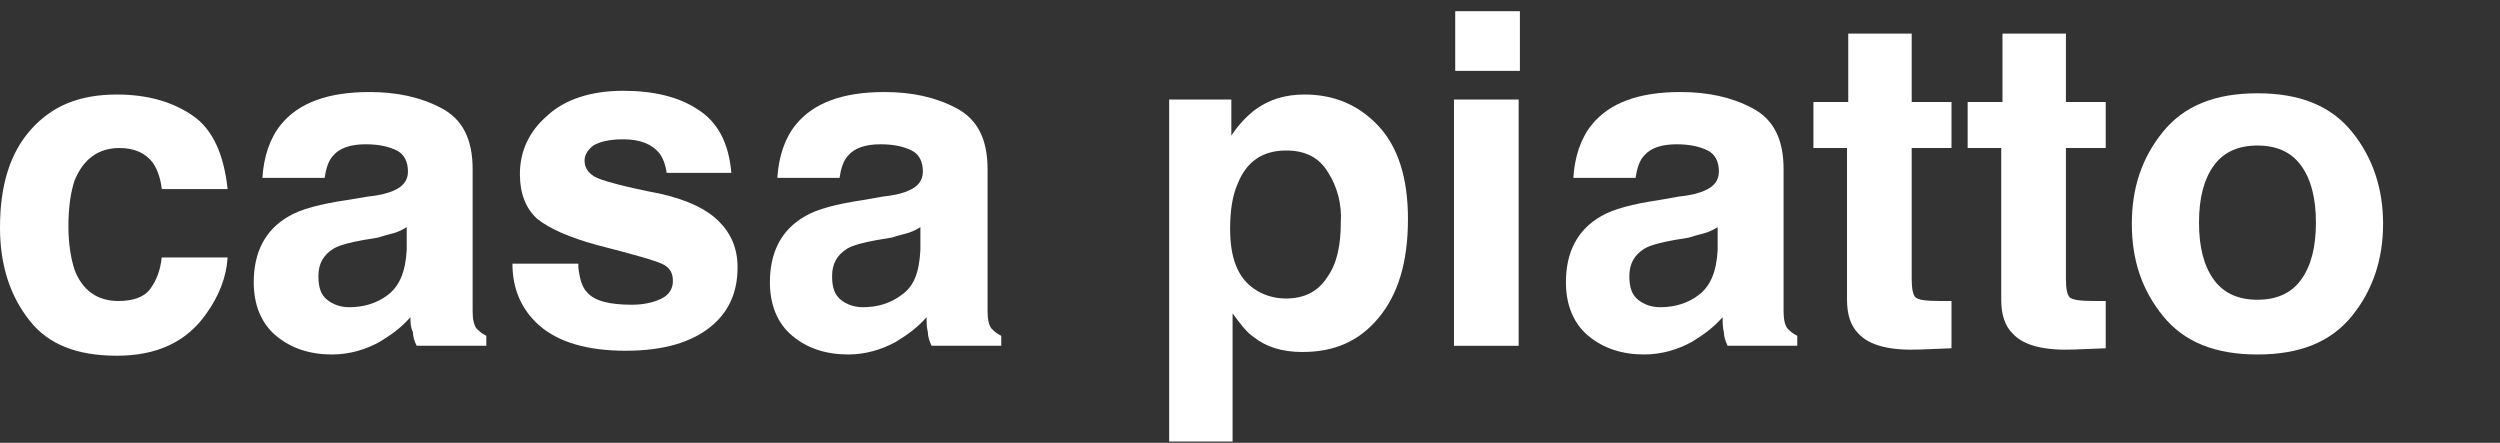 <?xml version="1.0" encoding="utf-8"?>
<!-- Generator: Adobe Illustrator 23.0.2, SVG Export Plug-In . SVG Version: 6.00 Build 0)  -->
<svg version="1.1" id="レイヤー_1" xmlns="http://www.w3.org/2000/svg" xmlns:xlink="http://www.w3.org/1999/xlink" x="0px"
	 y="0px" viewBox="0 0 201 35.6" style="enable-background:new 0 0 201 35.6;" xml:space="preserve">
<rect x="0" y="0" width="201" height="35.6" fill="#333333" stroke="none"/>
<style type="text/css">
	.st0{fill:#FFFFFF;}
</style>
<g>
	<g>
		<path class="st0" d="M13,15.1c-0.1-0.7-0.3-1.4-0.7-2c-0.6-0.8-1.5-1.2-2.7-1.2c-1.7,0-2.9,0.9-3.6,2.6c-0.3,0.9-0.5,2.1-0.5,3.7
			c0,1.4,0.2,2.6,0.5,3.5c0.6,1.6,1.8,2.5,3.5,2.5c1.2,0,2.1-0.3,2.6-1s0.8-1.5,0.9-2.5h5.3c-0.1,1.6-0.7,3.1-1.7,4.5
			c-1.6,2.3-4,3.4-7.2,3.4c-3.2,0-5.5-0.9-7-2.8C0.8,23.8,0,21.3,0,18.3c0-3.4,0.8-6,2.5-7.9c1.7-1.9,3.9-2.8,6.9-2.8
			c2.5,0,4.5,0.6,6.1,1.7c1.6,1.1,2.5,3.1,2.8,5.9H13z"/>
		<path class="st0" d="M29.6,15.8c1-0.1,1.7-0.3,2.1-0.5c0.7-0.3,1.1-0.8,1.1-1.5c0-0.8-0.3-1.4-0.9-1.7c-0.6-0.3-1.4-0.5-2.5-0.5
			c-1.2,0-2.1,0.3-2.6,0.9c-0.4,0.4-0.6,1.1-0.7,1.8h-5c0.1-1.7,0.6-3.2,1.5-4.3c1.4-1.7,3.7-2.6,7.1-2.6c2.2,0,4.1,0.4,5.8,1.3
			c1.7,0.9,2.5,2.5,2.5,4.9v9.1c0,0.6,0,1.4,0,2.3c0,0.7,0.1,1.1,0.3,1.4c0.2,0.2,0.4,0.4,0.8,0.6v0.8h-5.6
			c-0.2-0.4-0.3-0.8-0.3-1.1C33,26.3,33,25.9,33,25.5c-0.7,0.8-1.5,1.4-2.5,2c-1.1,0.6-2.4,1-3.8,1c-1.8,0-3.3-0.5-4.5-1.5
			c-1.2-1-1.8-2.5-1.8-4.3c0-2.4,0.9-4.2,2.8-5.3c1-0.6,2.6-1,4.6-1.3L29.6,15.8z M32.8,18.2c-0.3,0.2-0.7,0.4-1,0.5
			c-0.3,0.1-0.8,0.2-1.4,0.4l-1.2,0.2c-1.1,0.2-1.9,0.4-2.4,0.7c-0.8,0.5-1.2,1.2-1.2,2.2c0,0.9,0.2,1.5,0.7,1.9
			c0.5,0.4,1.1,0.6,1.8,0.6c1.1,0,2.2-0.3,3.1-1s1.4-1.8,1.5-3.6V18.2z"/>
		<path class="st0" d="M46.5,21.5c0.1,0.9,0.3,1.6,0.7,2c0.6,0.7,1.8,1,3.6,1c1,0,1.8-0.2,2.4-0.5s0.9-0.8,0.9-1.4
			c0-0.6-0.2-1-0.7-1.3c-0.5-0.3-2.3-0.8-5.4-1.6c-2.2-0.6-3.8-1.3-4.8-2.1c-0.9-0.8-1.4-2-1.4-3.6c0-1.8,0.7-3.4,2.2-4.7
			c1.4-1.3,3.5-2,6.1-2c2.5,0,4.5,0.5,6,1.5c1.6,1,2.5,2.7,2.7,5.1h-5.2c-0.1-0.7-0.3-1.2-0.6-1.6c-0.6-0.7-1.5-1.1-2.9-1.1
			c-1.1,0-1.9,0.2-2.4,0.5c-0.5,0.4-0.7,0.8-0.7,1.2c0,0.6,0.3,1,0.8,1.3c0.5,0.3,2.3,0.8,5.4,1.4c2.1,0.5,3.6,1.2,4.6,2.2
			c1,1,1.5,2.2,1.5,3.7c0,2-0.7,3.6-2.2,4.8c-1.5,1.2-3.7,1.9-6.8,1.9c-3.1,0-5.4-0.7-6.9-2c-1.5-1.3-2.2-3-2.2-5H46.5z"/>
		<path class="st0" d="M71,15.8c1-0.1,1.7-0.3,2.1-0.5c0.7-0.3,1.1-0.8,1.1-1.5c0-0.8-0.3-1.4-0.9-1.7c-0.6-0.3-1.4-0.5-2.5-0.5
			c-1.2,0-2.1,0.3-2.6,0.9c-0.4,0.4-0.6,1.1-0.7,1.8h-5c0.1-1.7,0.6-3.2,1.5-4.3c1.4-1.7,3.7-2.6,7.1-2.6c2.2,0,4.1,0.4,5.8,1.3
			c1.7,0.9,2.5,2.5,2.5,4.9v9.1c0,0.6,0,1.4,0,2.3c0,0.7,0.1,1.1,0.3,1.4c0.2,0.2,0.4,0.4,0.8,0.6v0.8h-5.6
			c-0.2-0.4-0.3-0.8-0.3-1.1c-0.1-0.4-0.1-0.7-0.1-1.2c-0.7,0.8-1.5,1.4-2.5,2c-1.1,0.6-2.4,1-3.8,1c-1.8,0-3.3-0.5-4.5-1.5
			c-1.2-1-1.8-2.5-1.8-4.3c0-2.4,0.9-4.2,2.8-5.3c1-0.6,2.6-1,4.6-1.3L71,15.8z M74.1,18.2c-0.3,0.2-0.7,0.4-1,0.5
			c-0.3,0.1-0.8,0.2-1.4,0.4l-1.2,0.2c-1.1,0.2-1.9,0.4-2.4,0.7c-0.8,0.5-1.2,1.2-1.2,2.2c0,0.9,0.2,1.5,0.7,1.9
			c0.5,0.4,1.1,0.6,1.8,0.6c1.1,0,2.2-0.3,3.1-1c1-0.7,1.4-1.8,1.5-3.6V18.2z"/>
		<path class="st0" d="M110.8,10.1c1.6,1.7,2.4,4.2,2.4,7.5c0,3.5-0.8,6.1-2.4,8s-3.6,2.7-6.1,2.7c-1.6,0-2.9-0.4-3.9-1.2
			c-0.6-0.4-1.1-1.1-1.7-1.9v10.3H94V8h5v2.9c0.6-0.9,1.2-1.5,1.8-2c1.2-0.9,2.5-1.3,4.1-1.3C107.2,7.6,109.2,8.4,110.8,10.1z
			 M106.8,13.9c-0.7-1.2-1.8-1.8-3.4-1.8c-1.9,0-3.2,0.9-3.9,2.7c-0.4,0.9-0.6,2.1-0.6,3.6c0,2.3,0.6,3.9,1.9,4.8
			c0.7,0.5,1.6,0.8,2.6,0.8c1.5,0,2.6-0.6,3.3-1.7c0.8-1.1,1.1-2.6,1.1-4.4C107.9,16.4,107.5,15,106.8,13.9z"/>
		<path class="st0" d="M122.2,5.7h-5.2V0.9h5.2V5.7z M116.9,8h5.2v19.8h-5.2V8z"/>
		<path class="st0" d="M135,15.8c1-0.1,1.7-0.3,2.1-0.5c0.7-0.3,1.1-0.8,1.1-1.5c0-0.8-0.3-1.4-0.9-1.7c-0.6-0.3-1.4-0.5-2.5-0.5
			c-1.2,0-2.1,0.3-2.6,0.9c-0.4,0.4-0.6,1.1-0.7,1.8h-5c0.1-1.7,0.6-3.2,1.5-4.3c1.4-1.7,3.7-2.6,7.1-2.6c2.2,0,4.1,0.4,5.8,1.3
			c1.7,0.9,2.5,2.5,2.5,4.9v9.1c0,0.6,0,1.4,0,2.3c0,0.7,0.1,1.1,0.3,1.4c0.2,0.2,0.4,0.4,0.8,0.6v0.8h-5.6
			c-0.2-0.4-0.3-0.8-0.3-1.1c-0.1-0.4-0.1-0.7-0.1-1.2c-0.7,0.8-1.5,1.4-2.5,2c-1.1,0.6-2.4,1-3.8,1c-1.8,0-3.3-0.5-4.5-1.5
			c-1.2-1-1.8-2.5-1.8-4.3c0-2.4,0.9-4.2,2.8-5.3c1-0.6,2.6-1,4.6-1.3L135,15.8z M138.2,18.2c-0.3,0.2-0.7,0.4-1,0.5
			c-0.3,0.1-0.8,0.2-1.4,0.4l-1.2,0.2c-1.1,0.2-1.9,0.4-2.4,0.7c-0.8,0.5-1.2,1.2-1.2,2.2c0,0.9,0.2,1.5,0.7,1.9
			c0.5,0.4,1.1,0.6,1.8,0.6c1.1,0,2.2-0.3,3.1-1s1.4-1.8,1.5-3.6V18.2z"/>
		<path class="st0" d="M145.8,11.9V8.2h2.8V2.7h5.1v5.5h3.2v3.7h-3.2v10.5c0,0.8,0.1,1.3,0.3,1.5c0.2,0.2,0.8,0.3,1.9,0.3
			c0.2,0,0.3,0,0.5,0c0.2,0,0.3,0,0.5,0V28l-2.5,0.1c-2.4,0.1-4.1-0.3-5-1.3c-0.6-0.6-0.9-1.5-0.9-2.7V11.9H145.8z"/>
		<path class="st0" d="M158.2,11.9V8.2h2.8V2.7h5.1v5.5h3.2v3.7h-3.2v10.5c0,0.8,0.1,1.3,0.3,1.5c0.2,0.2,0.8,0.3,1.9,0.3
			c0.2,0,0.3,0,0.5,0c0.2,0,0.3,0,0.5,0V28l-2.5,0.1c-2.4,0.1-4.1-0.3-5-1.3c-0.6-0.6-0.9-1.5-0.9-2.7V11.9H158.2z"/>
		<path class="st0" d="M189.1,25.4c-1.7,2.1-4.2,3.1-7.6,3.1c-3.4,0-5.9-1-7.6-3.1c-1.7-2.1-2.5-4.5-2.5-7.4c0-2.9,0.8-5.3,2.5-7.4
			c1.7-2.1,4.2-3.1,7.6-3.1c3.4,0,5.9,1,7.6,3.1c1.7,2.1,2.5,4.6,2.5,7.4C191.6,20.8,190.8,23.3,189.1,25.4z M185,22.5
			c0.8-1.1,1.2-2.6,1.2-4.6s-0.4-3.5-1.2-4.6c-0.8-1.1-2-1.6-3.5-1.6c-1.5,0-2.7,0.5-3.5,1.6c-0.8,1.1-1.2,2.6-1.2,4.6
			s0.4,3.5,1.2,4.6c0.8,1.1,2,1.6,3.5,1.6C183,24.1,184.2,23.6,185,22.5z"/>
	</g>
</g>
</svg>
